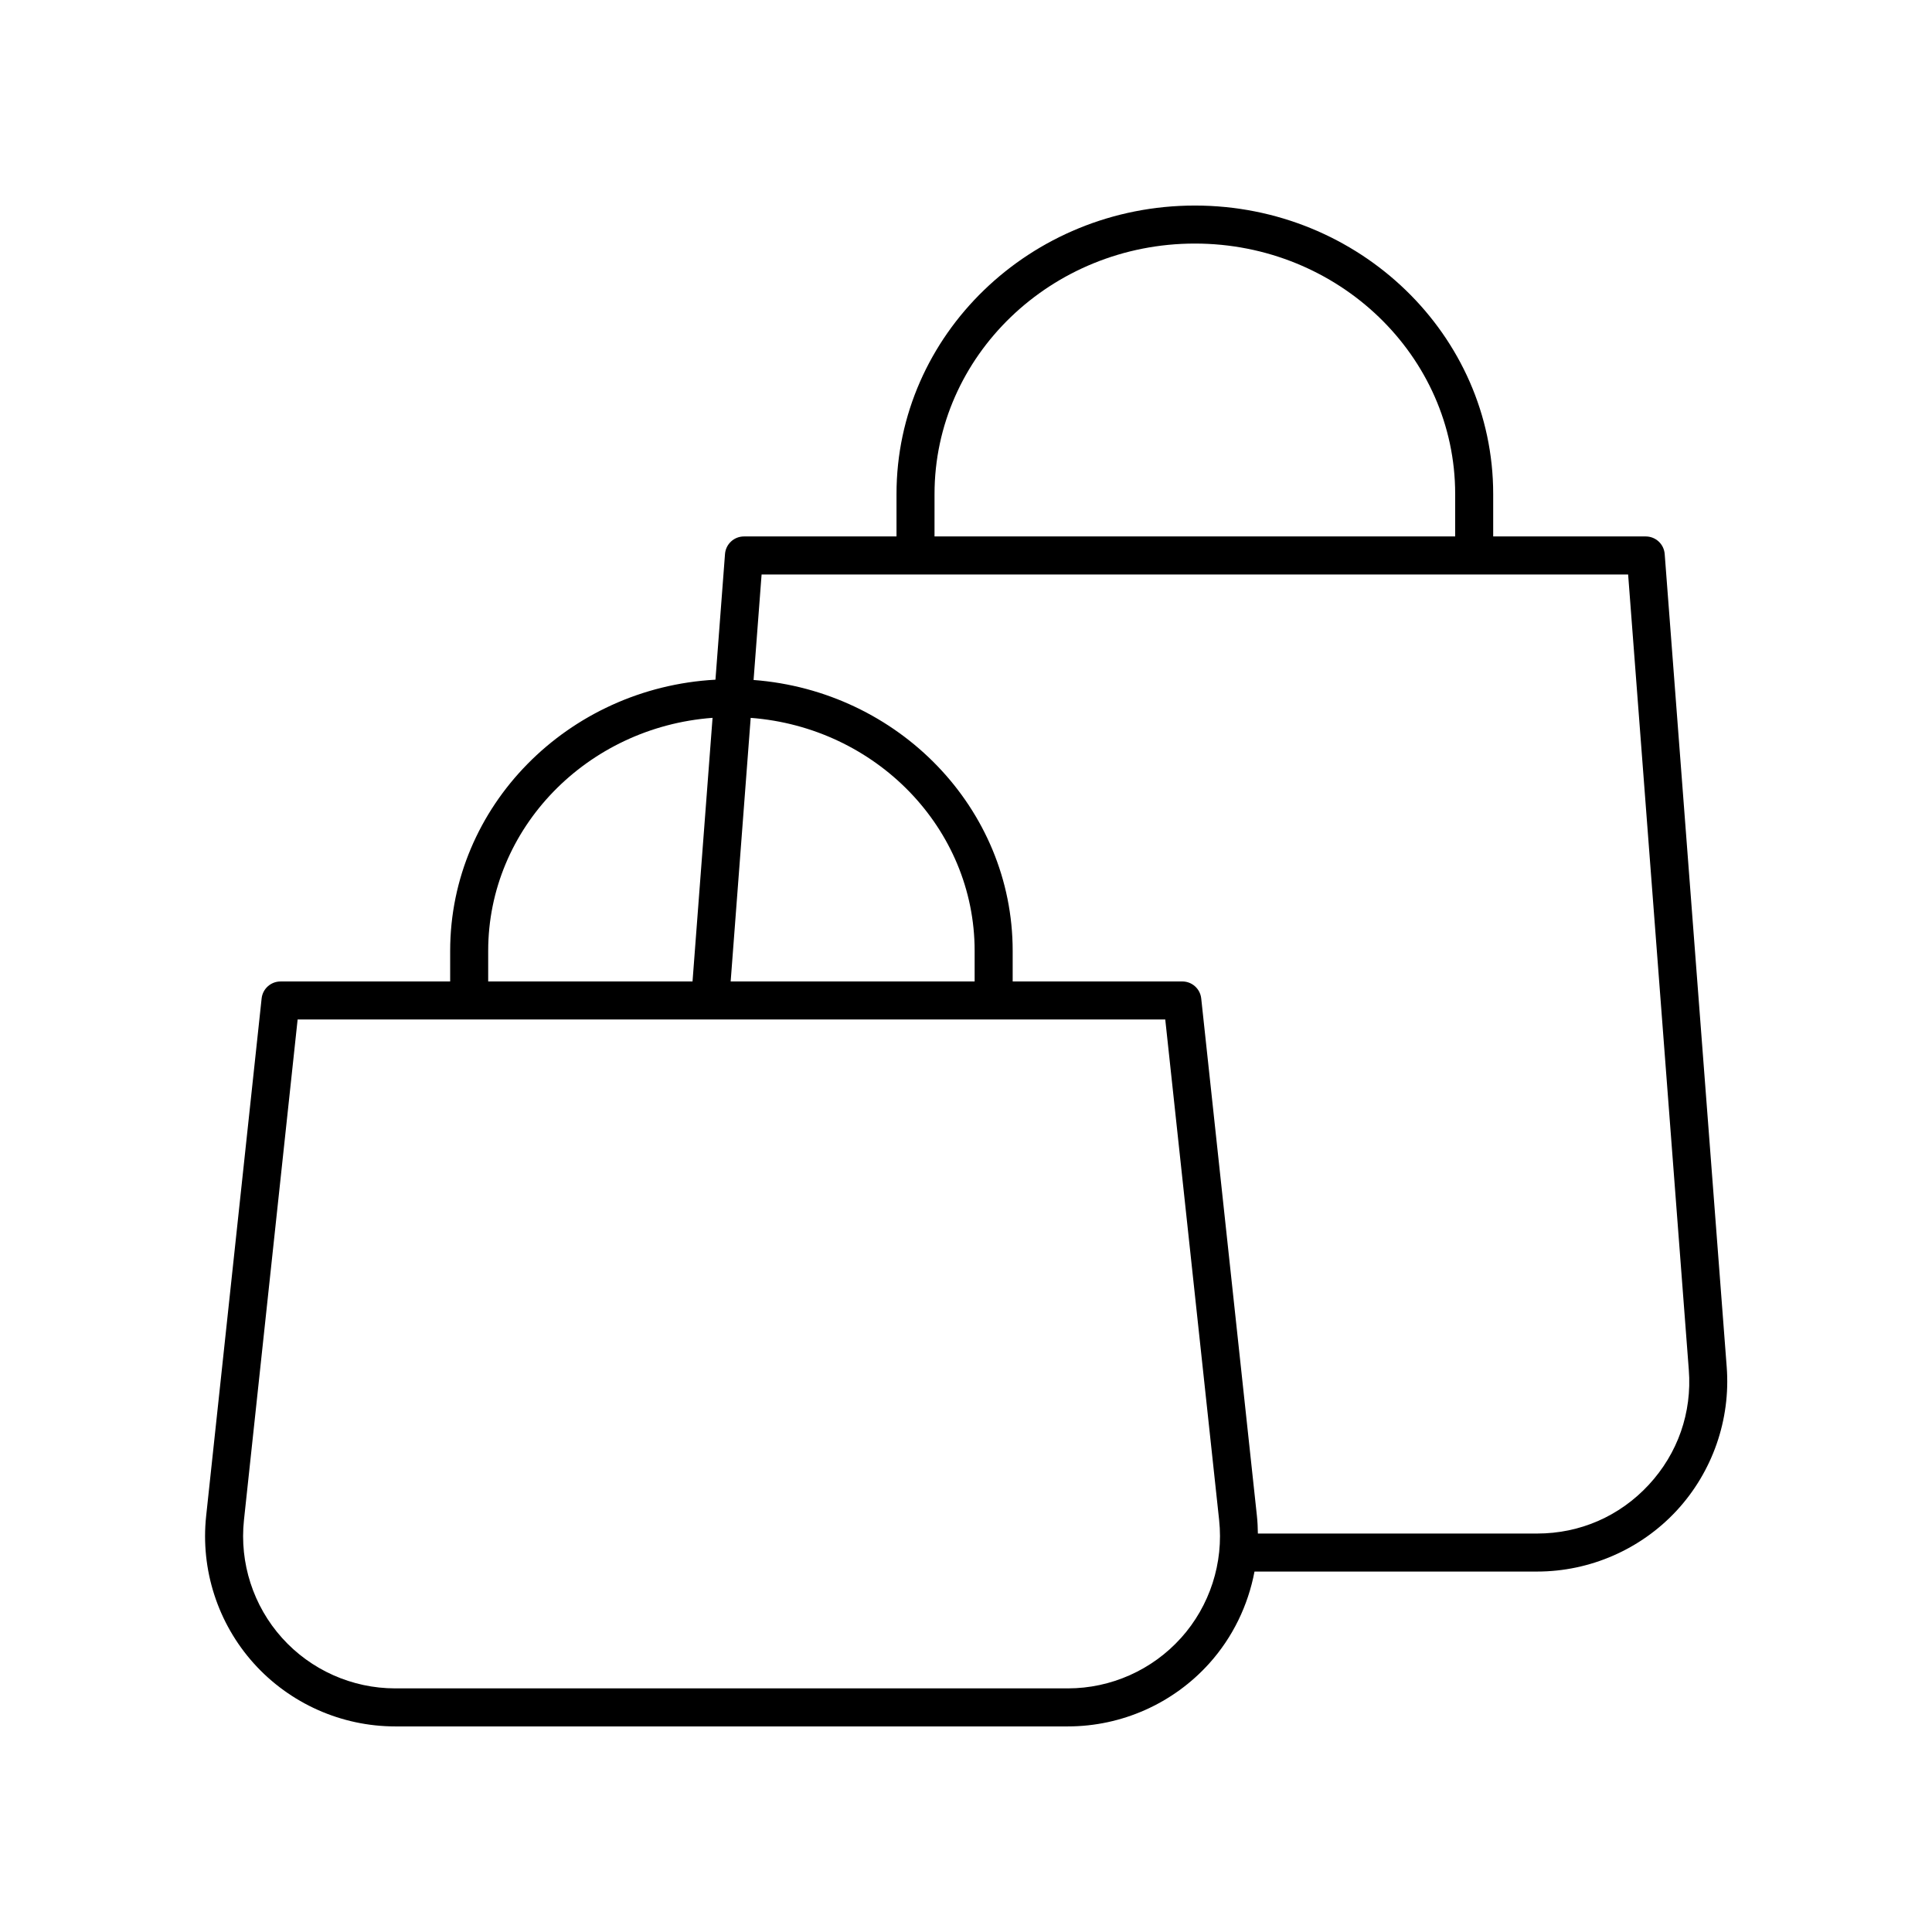 <?xml version="1.0" encoding="UTF-8"?>
<!-- Uploaded to: ICON Repo, www.svgrepo.com, Generator: ICON Repo Mixer Tools -->
<svg fill="#000000" width="800px" height="800px" version="1.1" viewBox="144 144 512 512" xmlns="http://www.w3.org/2000/svg">
 <path d="m585.16 290.82c-0.199-2.629-2.387-4.656-5.023-4.656h-40.426v-11.246c0.004-42.156-35.465-76.445-79.062-76.445s-79.066 34.293-79.066 76.445v11.246h-40.426c-2.633 0-4.824 2.031-5.023 4.656l-2.531 33.305c-39.125 2.137-70.305 33.508-70.305 71.867v8.109h-44.957c-2.574 0-4.734 1.945-5.008 4.5l-14.703 137.17c-1.52 14.195 3.078 28.422 12.621 39.039 9.543 10.613 23.199 16.707 37.477 16.707h178.27c14.281 0 27.941-6.09 37.484-16.715 6.207-6.91 10.277-15.359 11.973-24.324h74.91c13.98 0 27.453-5.883 36.953-16.137 9.504-10.258 14.344-24.137 13.277-38.082zm-193.5-15.902c0-36.594 30.945-66.371 68.988-66.371 38.043 0 68.988 29.777 68.988 66.371v11.246h-137.98zm-48.719 59.324c33.156 2.519 59.348 29.223 59.348 61.746v8.109h-64.656zm-69.566 61.746c0-32.562 26.25-59.285 59.461-61.754l-5.309 69.863h-54.152zm183.61 182.08c-7.633 8.496-18.562 13.371-29.984 13.371h-178.27c-11.418 0-22.348-4.871-29.98-13.367-7.633-8.492-11.312-19.875-10.098-31.23l14.223-132.67h229.93l14.277 132.65c1.219 11.359-2.457 22.75-10.09 31.246zm123.95-40.574c-7.715 8.324-18.211 12.91-29.562 12.91h-74.023c-0.023-1.551-0.086-3.106-0.254-4.66l-14.762-137.15c-0.277-2.559-2.434-4.496-5.008-4.496h-44.957v-8.109c0-37.824-30.309-68.875-68.664-71.785l2.125-27.961h229.64l16.082 210.79c0.871 11.309-2.902 22.129-10.617 30.461z"/>
</svg>